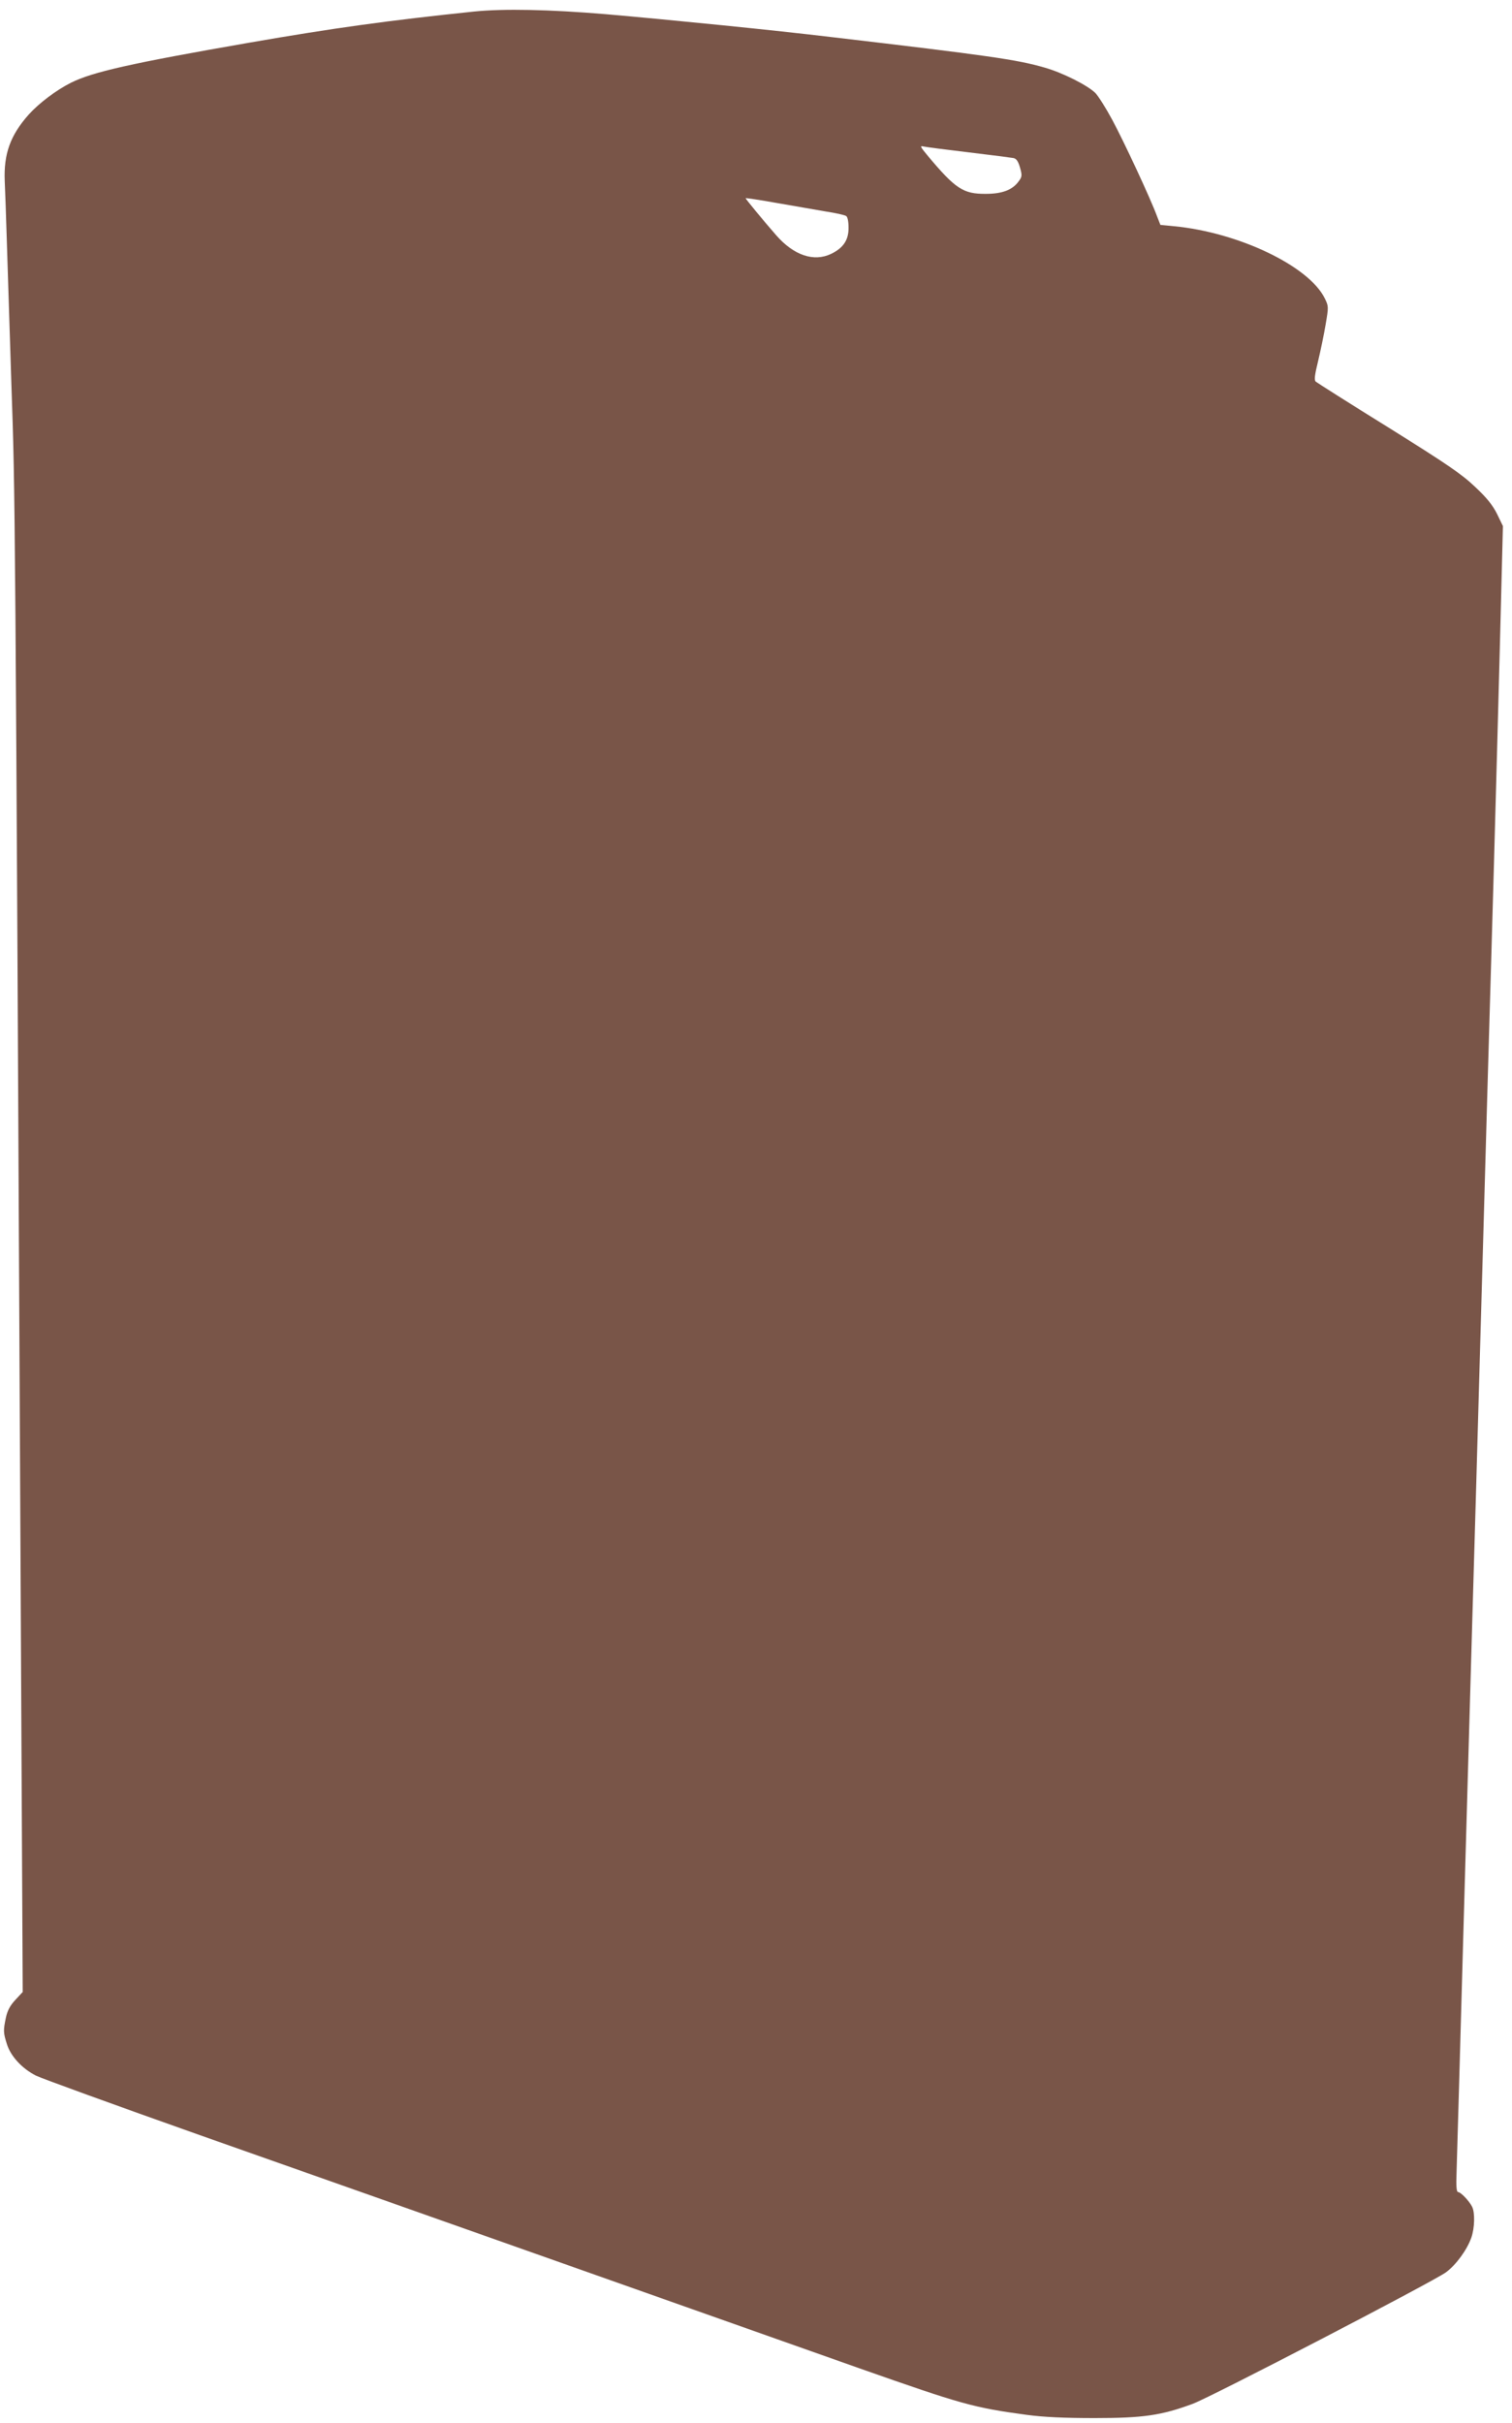 <?xml version="1.0" standalone="no"?>
<!DOCTYPE svg PUBLIC "-//W3C//DTD SVG 20010904//EN"
 "http://www.w3.org/TR/2001/REC-SVG-20010904/DTD/svg10.dtd">
<svg version="1.0" xmlns="http://www.w3.org/2000/svg"
 width="799pt" height="1280pt" viewBox="0 0 799 1280"
 preserveAspectRatio="xMidYMid meet">
<g transform="translate(0,1280) scale(0.1,-0.1)"
fill="#795548" stroke="none">
<path d="M2505 12739 c-452 -47 -748 -88 -1185 -164 -632 -110 -830 -155 -945
-212 -79 -40 -169 -108 -223 -168 -98 -110 -133 -209 -127 -352 2 -49 7 -176
10 -283 3 -107 15 -460 25 -785 21 -613 20 -489 50 -6519 l10 -1979 -39 -42
c-28 -30 -42 -57 -50 -94 -14 -68 -14 -79 6 -141 20 -63 80 -128 153 -165 28
-14 419 -156 868 -315 449 -158 1303 -460 1897 -670 594 -210 1309 -463 1589
-562 537 -189 600 -207 882 -245 90 -12 198 -17 359 -17 256 0 352 14 517 75
96 35 1270 645 1339 695 53 39 111 118 134 183 18 51 20 133 4 164 -16 31 -60
77 -74 77 -8 0 -11 30 -8 103 2 56 19 658 38 1337 19 679 40 1388 45 1575 6
187 28 972 50 1745 22 773 44 1558 50 1745 17 571 48 1724 55 2018 l7 278 -31
64 c-23 46 -54 85 -116 143 -70 67 -148 120 -457 313 -205 127 -378 237 -385
243 -9 8 -6 33 12 107 13 54 31 140 40 194 16 94 16 97 -4 138 -83 171 -455
349 -797 382 l-72 7 -18 46 c-34 93 -177 399 -237 510 -34 63 -74 126 -89 141
-42 41 -173 107 -268 134 -144 42 -299 64 -1125 161 -299 36 -850 91 -1193
121 -299 25 -540 30 -697 14z m2615 -744 c118 -14 225 -28 236 -30 15 -3 25
-18 34 -50 12 -42 11 -49 -7 -73 -32 -45 -87 -66 -173 -66 -120 -1 -161 26
-309 203 -39 47 -41 52 -20 47 13 -3 121 -17 239 -31z m-758 -312 c53 -8 102
-19 109 -24 8 -4 13 -29 13 -61 1 -65 -27 -108 -92 -139 -91 -44 -198 -8 -291
99 -70 80 -161 191 -161 195 0 2 73 -9 163 -25 89 -15 205 -36 259 -45z"/>
</g>
</svg>
